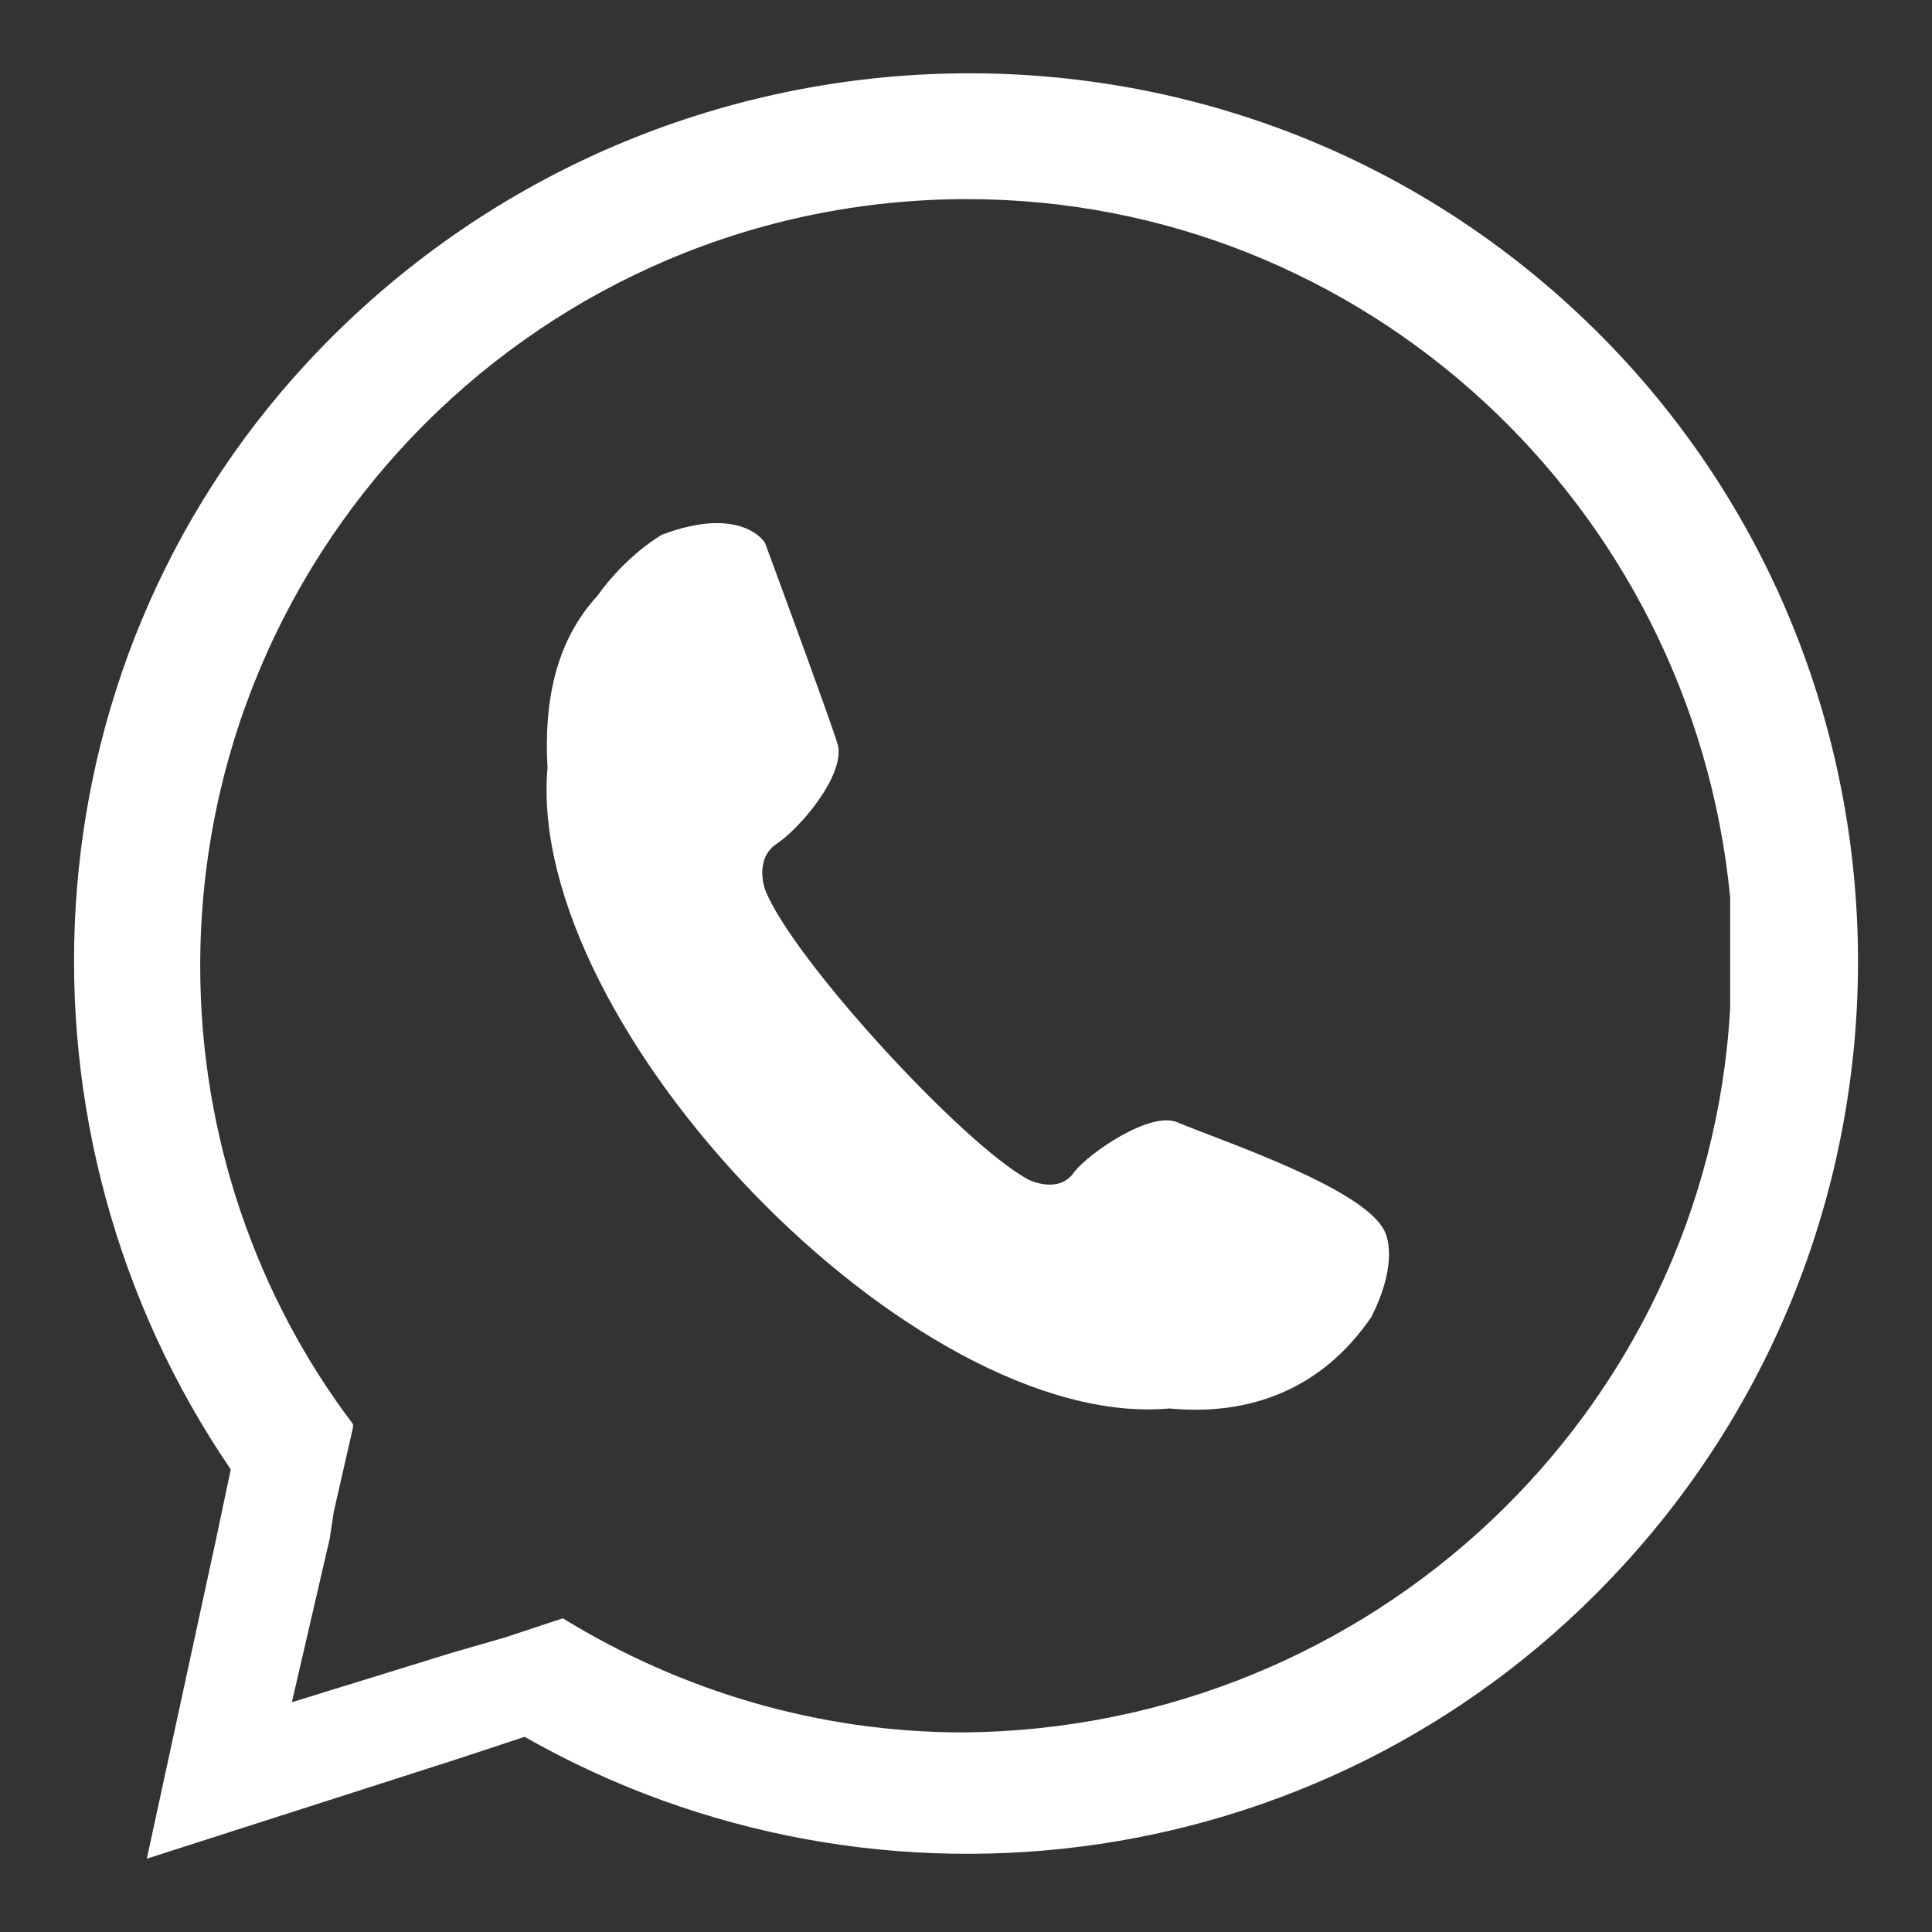 <?xml version="1.0" encoding="utf-8"?>
<!-- Generator: Adobe Illustrator 16.0.0, SVG Export Plug-In . SVG Version: 6.00 Build 0)  -->
<!DOCTYPE svg PUBLIC "-//W3C//DTD SVG 1.1//EN" "http://www.w3.org/Graphics/SVG/1.1/DTD/svg11.dtd">
<svg version="1.1" id="Capa_1" xmlns="http://www.w3.org/2000/svg" xmlns:xlink="http://www.w3.org/1999/xlink" x="0px" y="0px"
	 width="21.5px" height="21.5px" viewBox="0 0 21.5 21.5" enable-background="new 0 0 21.5 21.5" xml:space="preserve">
<rect x="0" y="0" width="21.5" height="21.5" fill="#333333" stroke="none"/>
<g>
	<path fill="#FFFFFF" d="M19.254,11.22V9.987c-0.424-4.375-4.078-7.771-8.492-7.771c-4.71,0-8.534,3.821-8.534,8.535
		c0,1.909,0.638,3.694,1.7,5.097v0.039l-0.214,0.938L3.67,17.119l-0.422,1.824l1.783-0.551l0.596-0.172l0.636-0.211
		c1.317,0.809,2.846,1.27,4.46,1.27C15.262,19.241,19,15.715,19.254,11.22 M17.473,3.406c4.035,3.693,4.287,9.979,0.594,14.011
		c-3.184,3.481-8.281,4.158-12.229,1.911L5.075,19.58l-3.441,1.104l0.763-3.521l0.171-0.811C0.02,12.619,0.232,7.482,3.414,4.04
		C7.15,0.008,13.436-0.287,17.473,3.406"/>
	<path fill="#FFFFFF" d="M6.646,6.633c-0.468,0.509-0.594,1.188-0.553,1.91c-0.255,2.885,4.077,7.387,6.921,7.131
		c0.891,0.085,1.697-0.211,2.248-1.02c0.258-0.51,0.213-0.848,0.133-0.977c-0.26-0.467-1.787-0.977-2.295-1.188
		c-0.299-0.127-0.979,0.34-1.146,0.554c-0.171,0.254-0.508,0.085-0.508,0.085c-0.723-0.386-2.634-2.461-2.932-3.229
		c0,0-0.126-0.339,0.129-0.509c0.255-0.168,0.765-0.762,0.68-1.104C9.234,7.992,8.513,6.04,8.513,6.04S8.259,5.615,7.367,5.95
		C7.367,5.95,6.98,6.166,6.646,6.633"/>
</g>
</svg>
